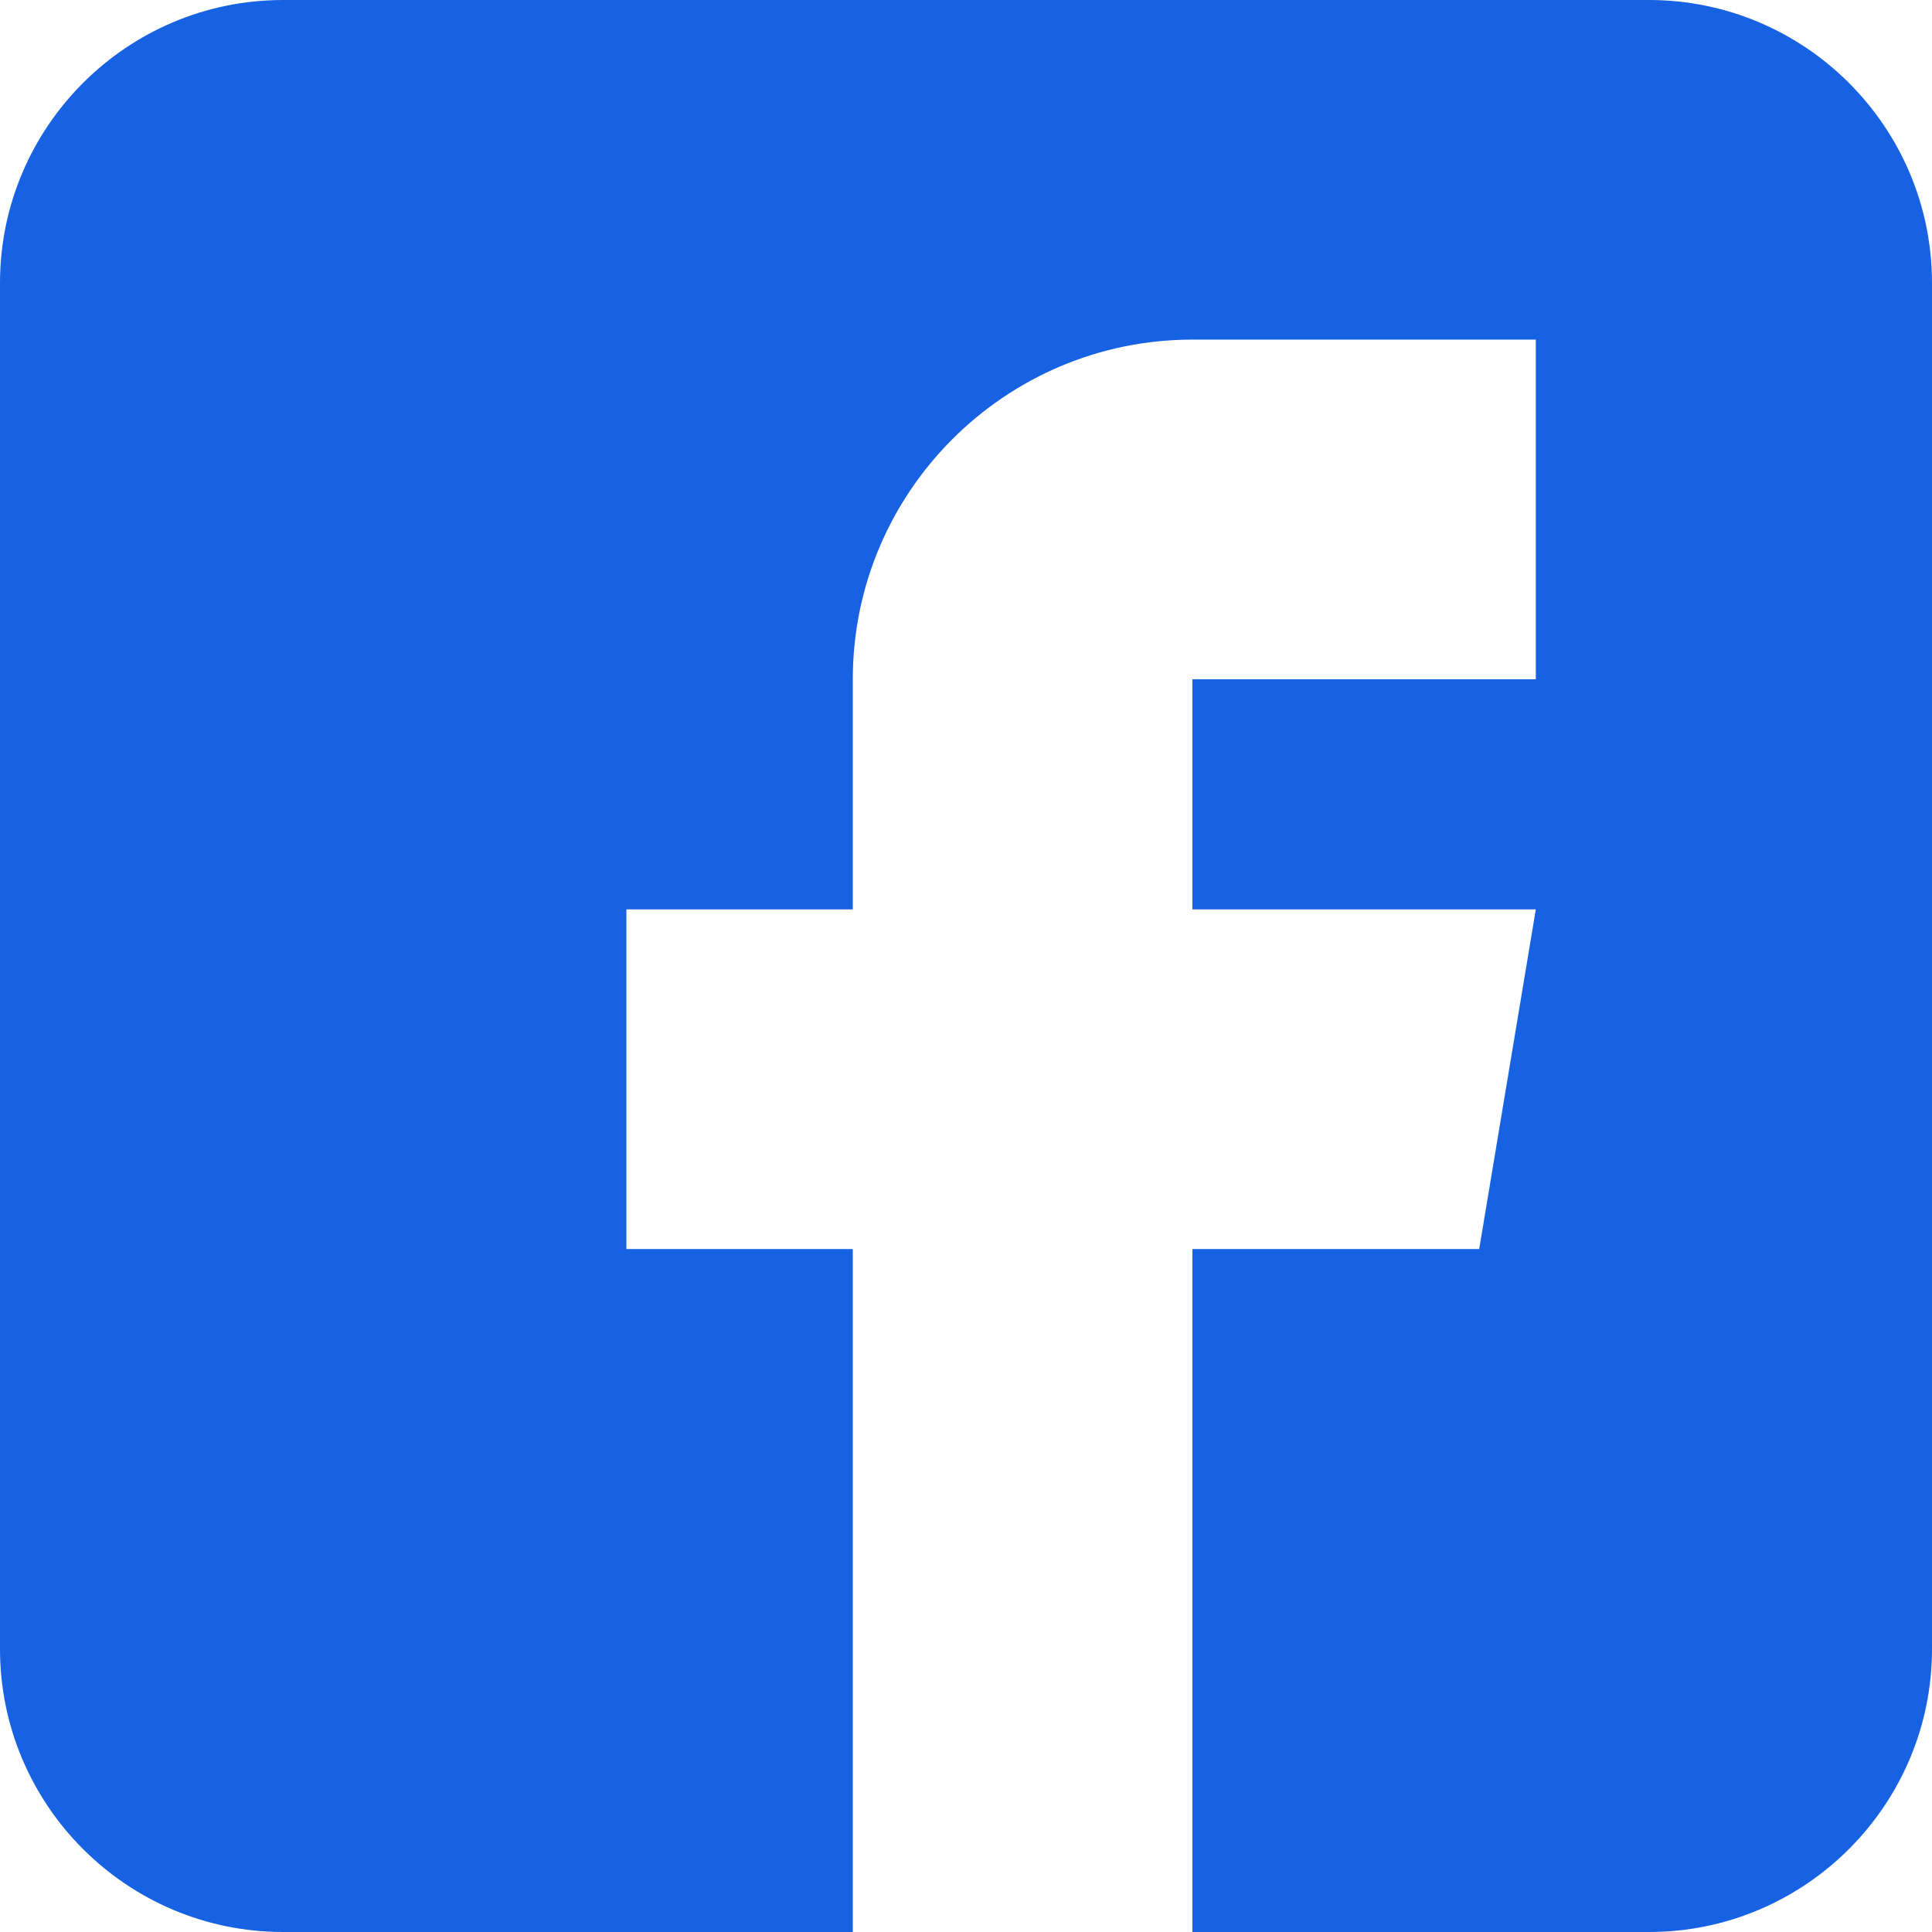 <?xml version="1.0" encoding="UTF-8"?><svg version="1.1" width="32px" height="32px" viewBox="0 0 32.0 32.0" xmlns="http://www.w3.org/2000/svg" xmlns:xlink="http://www.w3.org/1999/xlink"><defs><clipPath id="i0"><path d="M27.312,0 C29.897,0 32,2.103 32,4.688 L32,27.312 C32,29.897 29.897,32 27.312,32 L19.75,32 L19.75,20.688 L24.5,20.688 L25.438,15.062 L19.75,15.062 L19.75,11.25 L25.438,11.25 L25.438,5.625 L19.75,5.625 C16.648,5.625 14.125,8.148 14.125,11.25 L14.125,15.062 L10.375,15.062 L10.375,20.688 L14.125,20.688 L14.125,32 L4.688,32 C2.103,32 0,29.897 0,27.312 L0,4.688 C0,2.103 2.103,0 4.688,0 Z"></path></clipPath></defs><g clip-path="url(#i0)"><polygon points="0,0 32,0 32,32 0,32 0,0" stroke="none" fill="#1761E3"></polygon></g></svg>